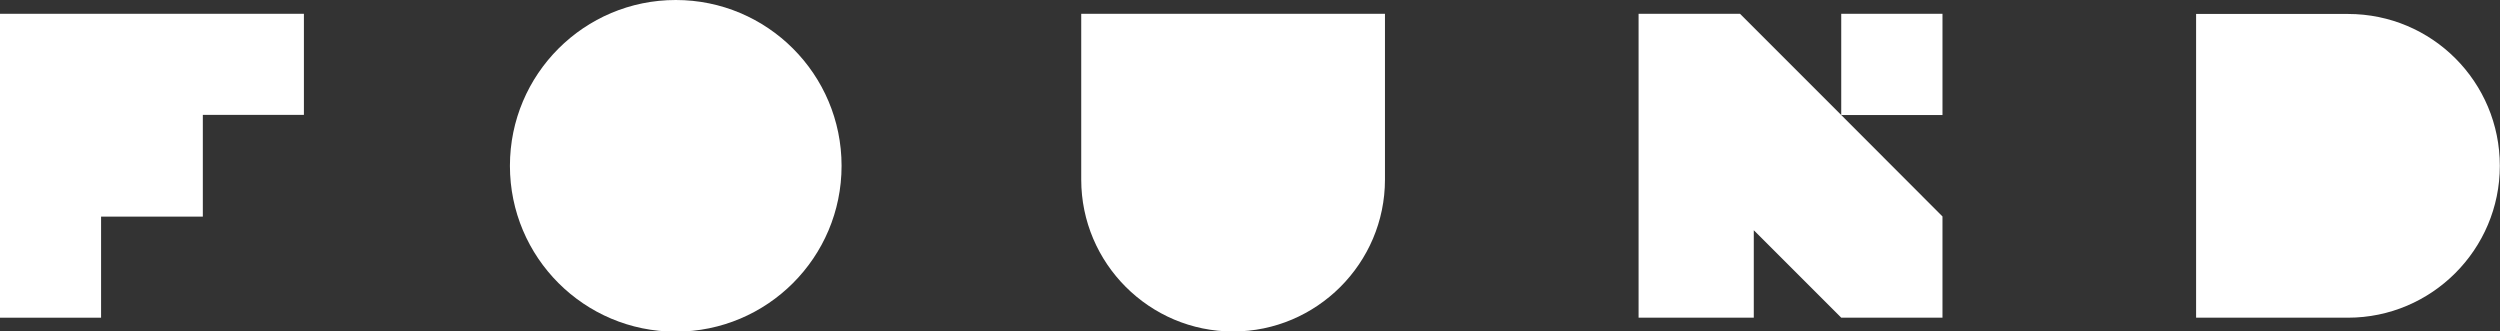 <?xml version="1.0" encoding="UTF-8"?>
<svg id="Layer_1" xmlns="http://www.w3.org/2000/svg" version="1.1" viewBox="0 0 148.65 19.71">
  <rect x="0" y="0" width="148.65" height="19.71" fill="#333333" stroke="none"/>
  <!-- Generator: Adobe Illustrator 29.6.1, SVG Export Plug-In . SVG Version: 2.1.1 Build 9)  -->
  <defs>
    <style>
      .st0 {
        fill: #fff;
      }
    </style>
  </defs>
  <circle class="st0" cx="40.18" cy="9.86" r="9.86"/>
  <path class="st0" d="M64.29,10.68c0,4.98,4.06,9.03,9.03,9.03s9.03-4.06,9.03-9.03h0V.82s-9.03,0-9.03,0h-9.03v9.86"/>
  <path class="st0" d="M139.61,18.89c4.98,0,9.03-4.06,9.03-9.03,0-4.98-4.02-9.03-9.03-9.03h-9.03s0,9.03,0,9.03h0v9.03s9.03,0,9.03,0"/>
  <polygon class="st0" points="12.06 .82 6.01 .82 4.76 .82 0 .82 0 6.83 0 12.88 0 15.87 0 18.89 6.01 18.89 6.01 15.87 6.01 12.88 12.06 12.88 12.06 6.83 18.07 6.83 18.07 .82 12.06 .82"/>
  <polygon class="st0" points="97.43 .82 97.43 6.84 97.43 12.87 97.43 18.89 104.28 18.89 104.28 12.65 103.36 12.67 103.27 12.68 109.48 18.89 115.5 18.89 115.5 12.87 109.48 6.84 103.46 .82 97.43 .82"/>
  <rect class="st0" x="109.48" y=".82" width="6.02" height="6.02"/>
</svg>